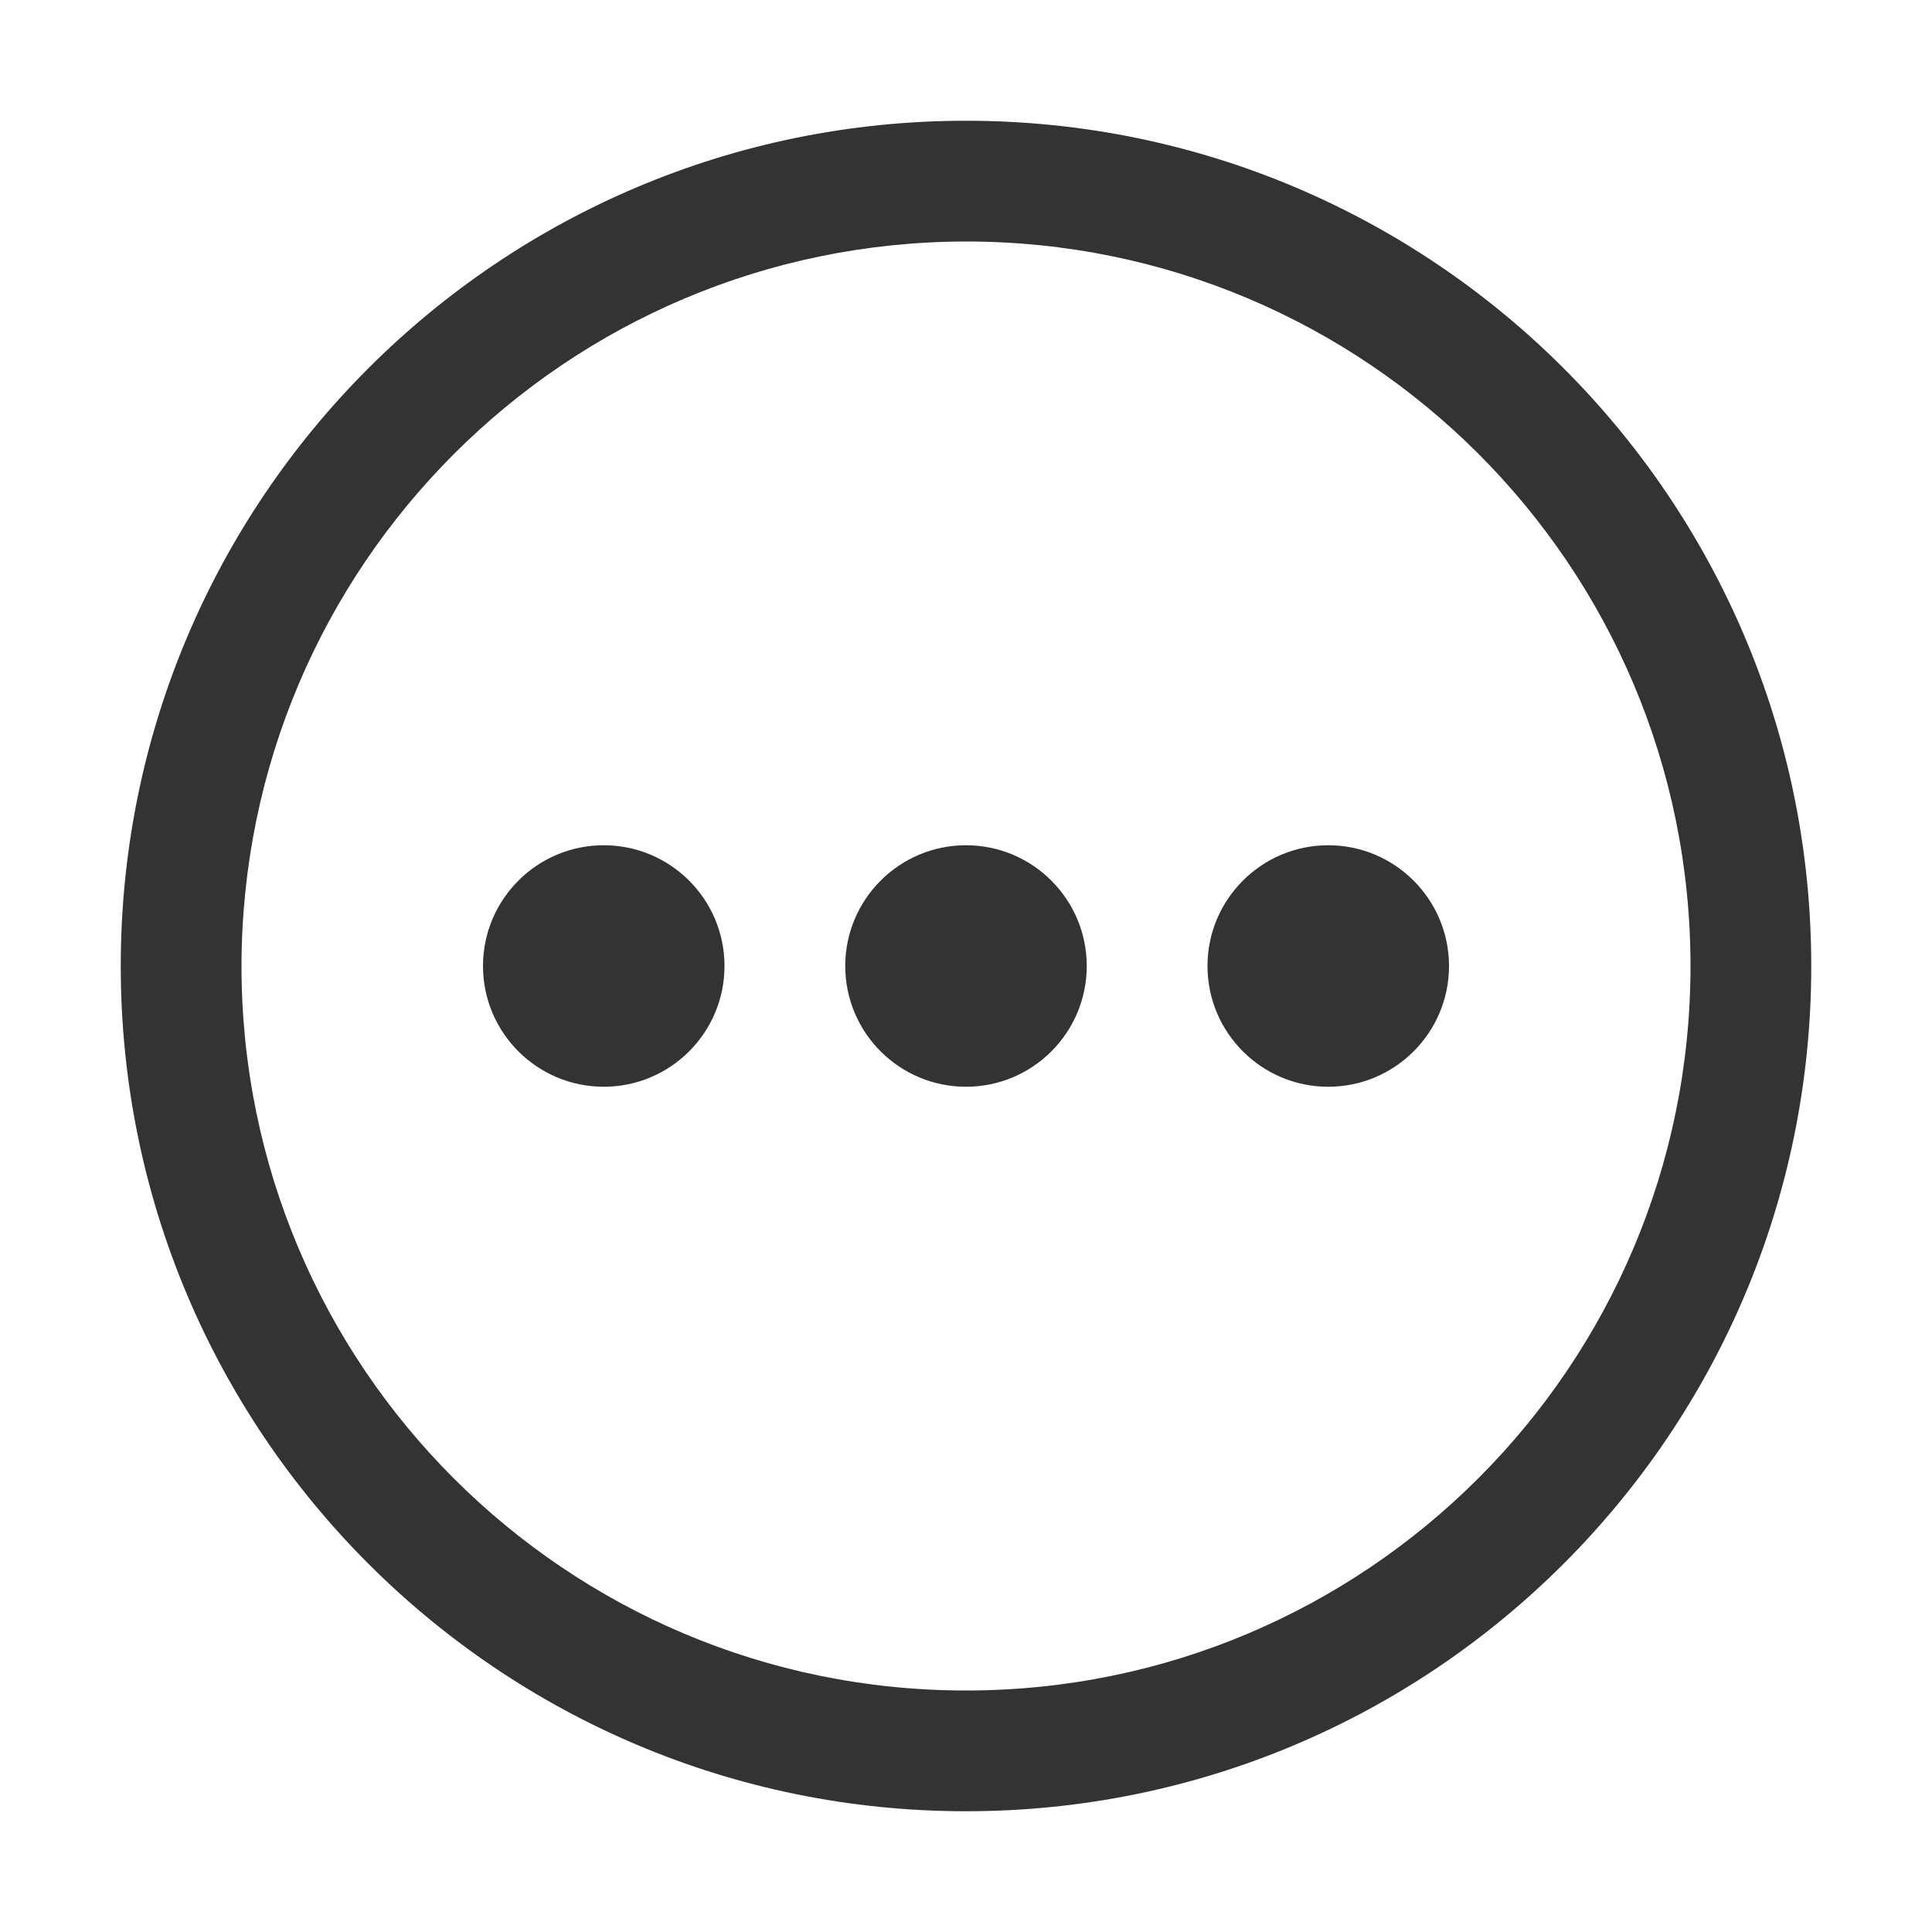 <svg xmlns="http://www.w3.org/2000/svg" fill="none" version="1.1" width="16" height="16" viewBox="0 0 16 16">
    <g>
        <g style="opacity:0;">
            <rect x="0" y="0" width="16" height="16" rx="0" fill="#333333" fill-opacity="1"/>
        </g>
        <g>
            <g>
                <path d="M8,2C11.314,2,14,4.686,14,8C14,11.314,11.314,14,8,14C4.686,14,2,11.314,2,8C2.004,4.688,4.688,2.004,8,2ZM8,1C4.134,1,1,4.134,1,8C1,11.866,4.134,15,8,15C11.866,15,15,11.866,15,8C15,4.134,11.866,1,8,1Z" fill="#333333" fill-opacity="1"/>
            </g>
            <g>
                <path d="M6,8C6,8.552,5.552,9,5,9C4.448,9,4,8.552,4,8C4,7.448,4.448,7,5,7C5.552,7,6,7.448,6,8ZM8,7C7.448,7,7,7.448,7,8C7,8.552,7.448,9,8,9C8.552,9,9,8.552,9,8C9,7.448,8.552,7,8,7ZM11,7C10.448,7,10,7.448,10,8C10,8.552,10.448,9,11,9C11.552,9,12,8.552,12,8C12,7.448,11.552,7,11,7Z" fill="#333333" fill-opacity="1"/>
            </g>
        </g>
    </g>
</svg>